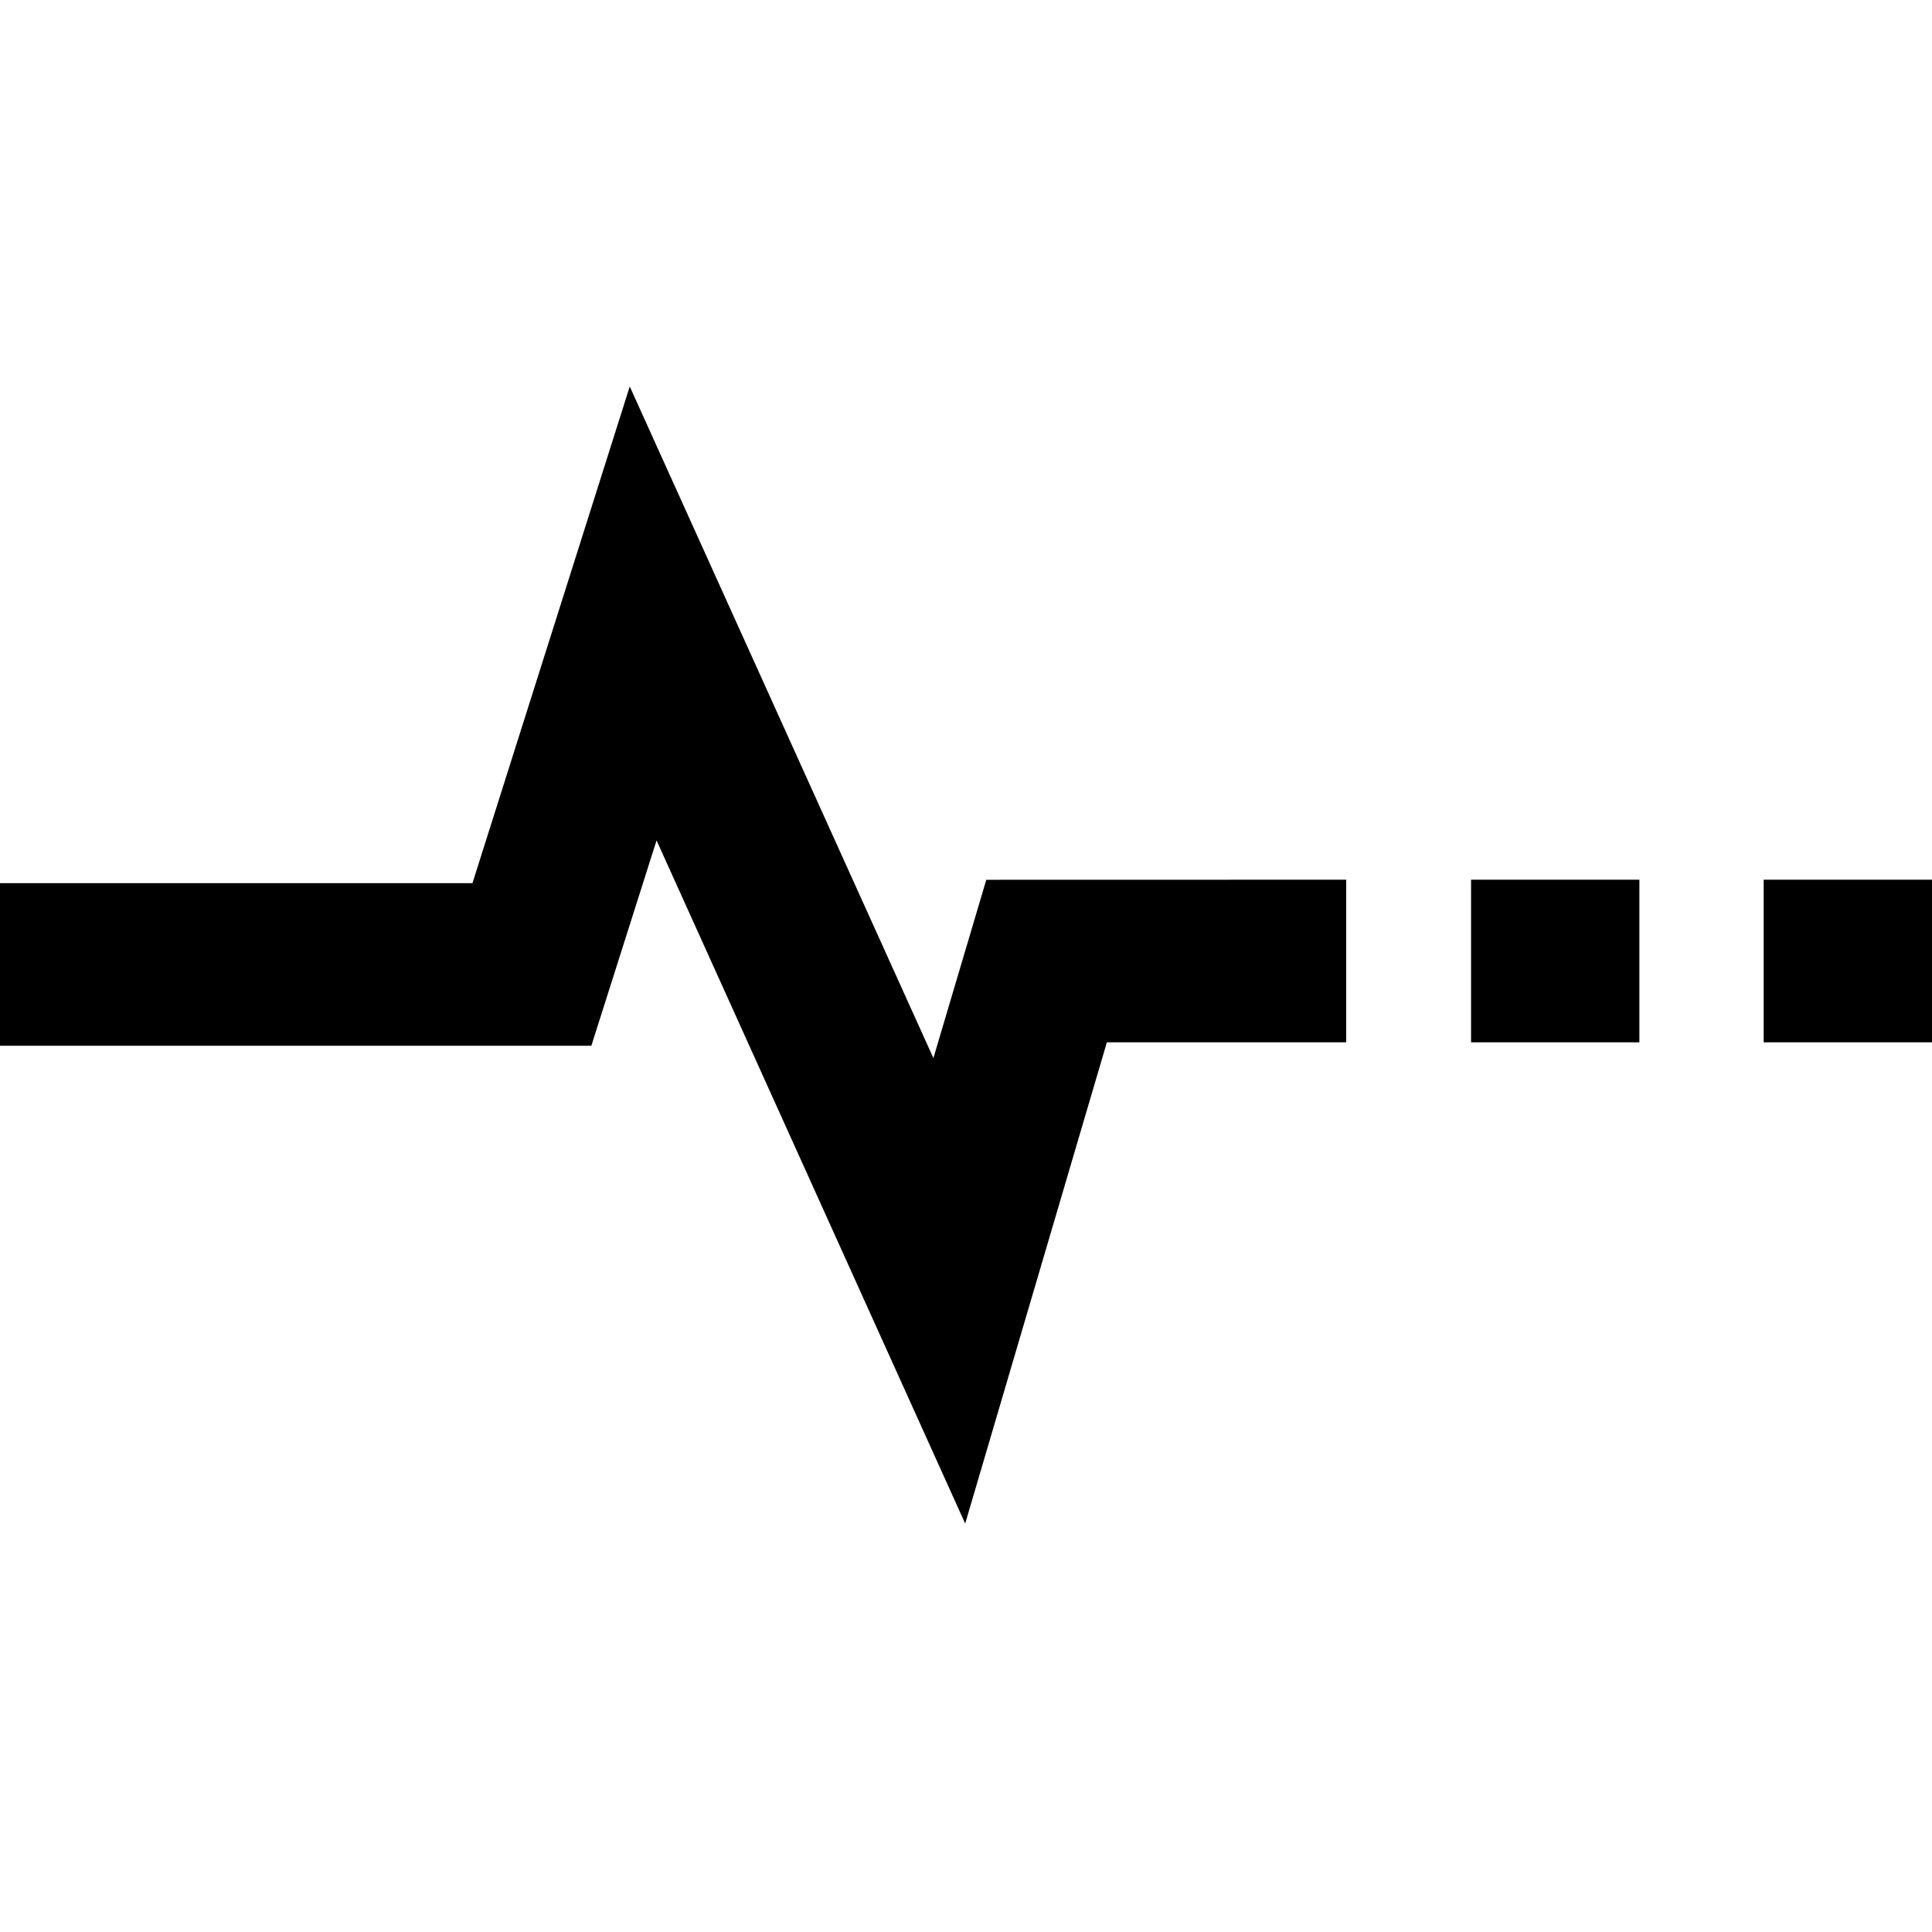 <?xml version="1.0" encoding="utf-8"?>
<svg fill="#000000" width="800px" height="800px" viewBox="0 0 24 24" xmlns="http://www.w3.org/2000/svg"><path d="m21.909 10.928h2.091v2.02h-2.091z"/><path d="m18.274 10.928h2.091v2.02h-2.091z"/><path d="m12.252 10.929-.657 2.215-3.772-8.343-1.954 6.17h-5.869v2.02h7.346l.81-2.551 3.834 8.486 1.76-5.978h2.973v-2.02z"/></svg>